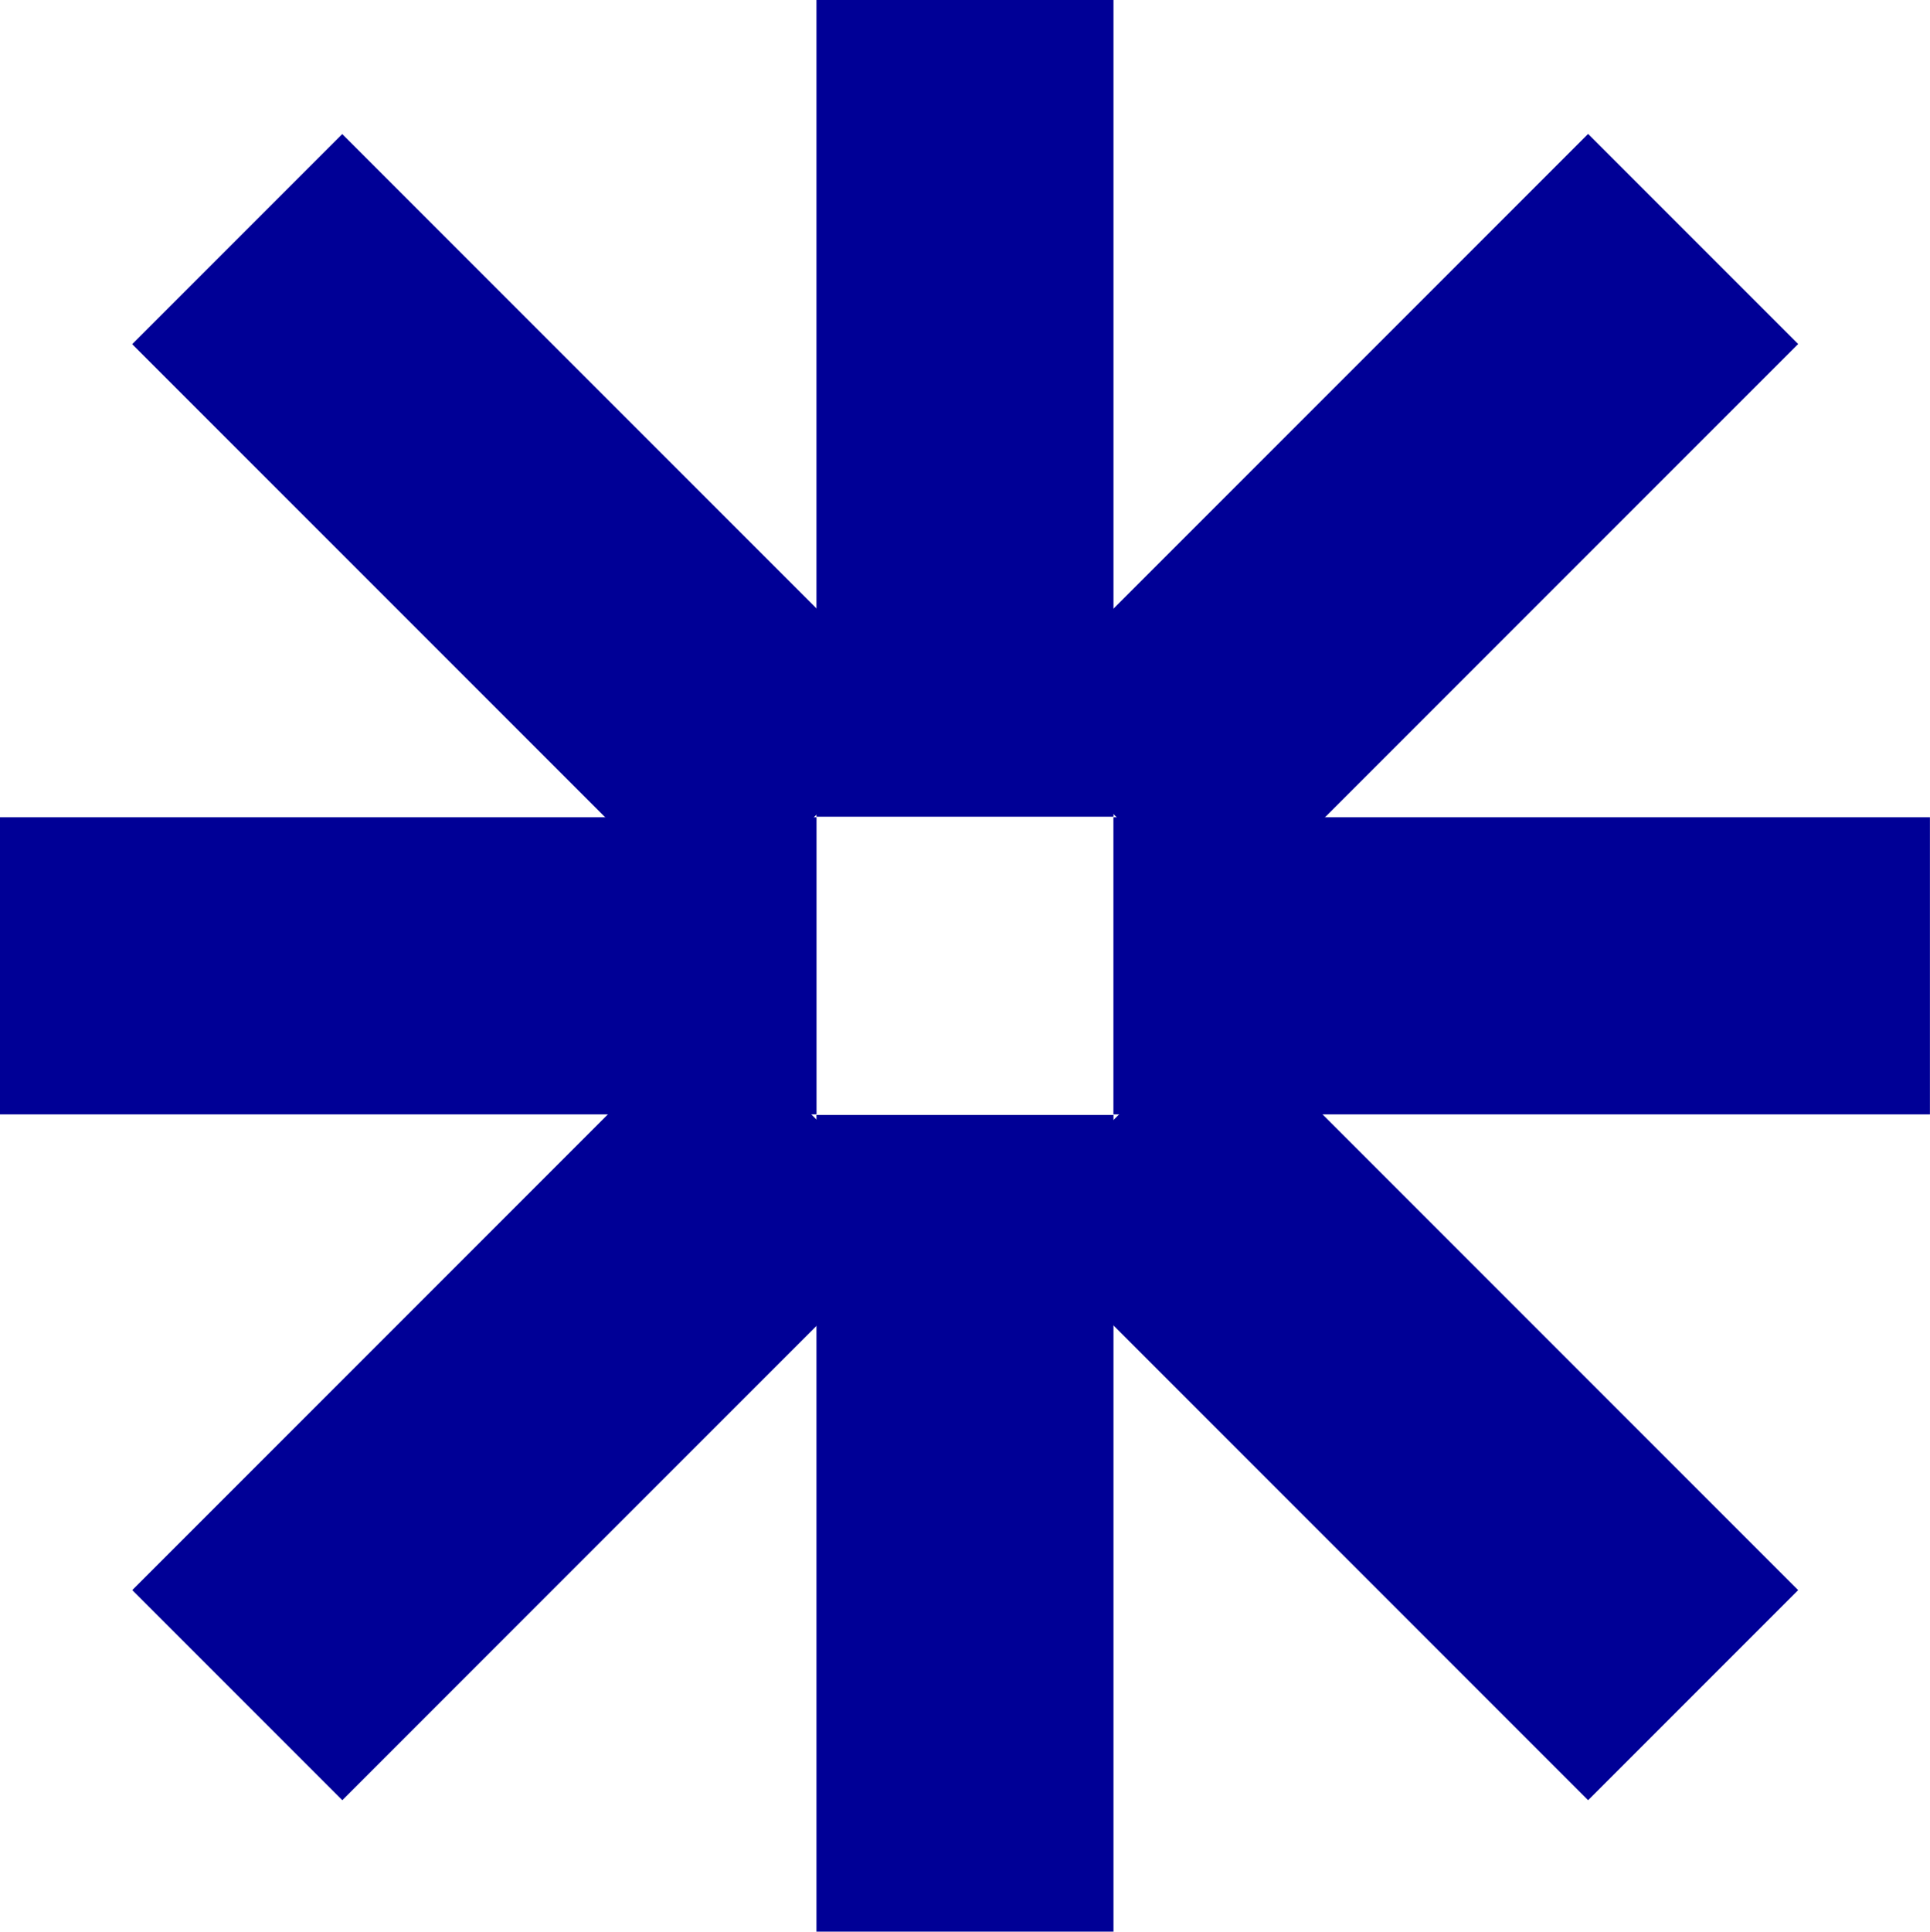 <?xml version="1.0" encoding="UTF-8"?>
<svg id="Layer_2" data-name="Layer 2" xmlns="http://www.w3.org/2000/svg" viewBox="0 0 273.34 273.51" fill="#000096">
  <g id="Layer_1-2" data-name="Layer 1">
    <g>
      <g>
        <path d="m157.69,115.72v42.07h115.64v-42.07h-115.64Z"/>
        <path d="m0,115.72v42.07h115.64v-42.07H0Z"/>
        <path d="m115.63,115.64h42.07V0h-42.07v115.64Z"/>
        <path d="m115.63,273.51h42.07v-115.64h-42.07v115.64Z"/>
      </g>
      <path d="m100.49,130.5l29.75-29.75L48.47,18.98l-29.75,29.75,81.77,81.77Z"/>
      <path d="m172.9,130.48l-29.75-29.75L224.92,18.96l29.75,29.75-81.77,81.77Z"/>
      <path d="m48.48,254.9l-29.75-29.75,81.77-81.77,29.75,29.75-81.77,81.77Z"/>
      <path d="m224.92,254.9l29.75-29.75-81.77-81.77-29.75,29.75,81.77,81.77Z"/>
    </g>
  </g>
</svg>